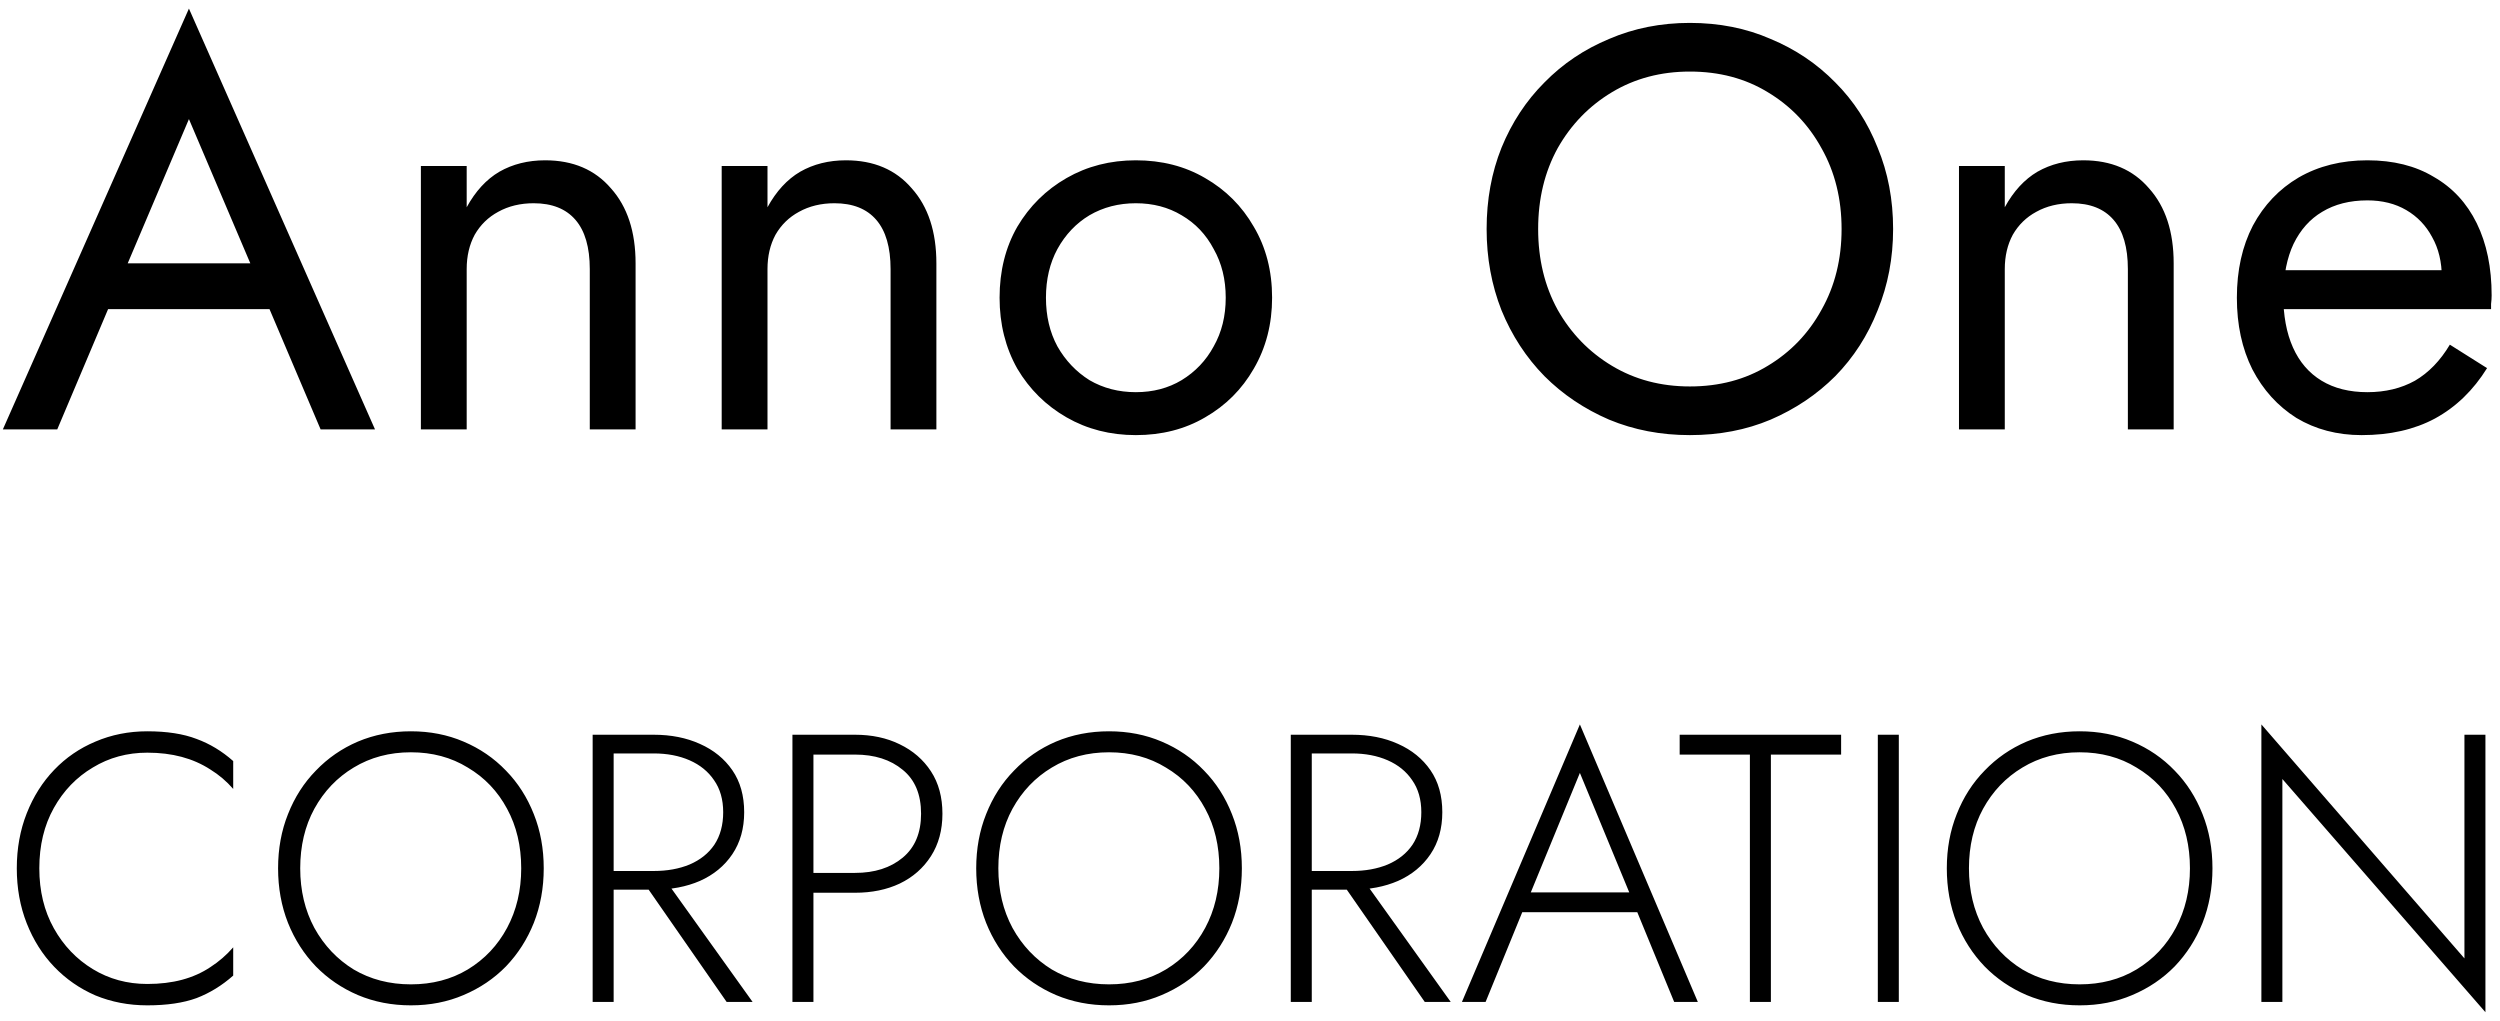 <svg width="262" height="107" viewBox="0 0 262 107" fill="none" xmlns="http://www.w3.org/2000/svg">
<path d="M8.82 32.4L10.62 27.6H29.22L31.02 32.4H8.82ZM19.8 12.48L12.72 29.16L12.24 30.24L6 45H0.3L19.8 0.9L39.3 45H33.6L27.48 30.6L27 29.4L19.8 12.48ZM61.809 28.2C61.809 25.92 61.309 24.2 60.309 23.04C59.309 21.88 57.849 21.3 55.929 21.3C54.529 21.3 53.289 21.6 52.209 22.2C51.169 22.76 50.349 23.56 49.749 24.6C49.189 25.64 48.909 26.84 48.909 28.2V45H44.109V17.4H48.909V21.72C49.829 20.04 50.969 18.8 52.329 18C53.729 17.2 55.329 16.8 57.129 16.8C60.049 16.8 62.349 17.78 64.029 19.74C65.749 21.66 66.609 24.28 66.609 27.6V45H61.809V28.2ZM93.333 28.2C93.333 25.92 92.833 24.2 91.833 23.04C90.833 21.88 89.373 21.3 87.453 21.3C86.053 21.3 84.813 21.6 83.733 22.2C82.693 22.76 81.873 23.56 81.273 24.6C80.713 25.64 80.433 26.84 80.433 28.2V45H75.633V17.4H80.433V21.72C81.353 20.04 82.493 18.8 83.853 18C85.253 17.2 86.853 16.8 88.653 16.8C91.573 16.8 93.873 17.78 95.553 19.74C97.273 21.66 98.133 24.28 98.133 27.6V45H93.333V28.2ZM104.756 31.2C104.756 28.4 105.376 25.92 106.616 23.76C107.896 21.6 109.616 19.9 111.776 18.66C113.936 17.42 116.356 16.8 119.036 16.8C121.756 16.8 124.176 17.42 126.296 18.66C128.456 19.9 130.156 21.6 131.396 23.76C132.676 25.92 133.316 28.4 133.316 31.2C133.316 33.96 132.676 36.44 131.396 38.64C130.156 40.8 128.456 42.5 126.296 43.74C124.176 44.98 121.756 45.6 119.036 45.6C116.356 45.6 113.936 44.98 111.776 43.74C109.616 42.5 107.896 40.8 106.616 38.64C105.376 36.44 104.756 33.96 104.756 31.2ZM109.616 31.2C109.616 33.12 110.016 34.82 110.816 36.3C111.656 37.78 112.776 38.96 114.176 39.84C115.616 40.68 117.236 41.1 119.036 41.1C120.836 41.1 122.436 40.68 123.836 39.84C125.276 38.96 126.396 37.78 127.196 36.3C128.036 34.82 128.456 33.12 128.456 31.2C128.456 29.28 128.036 27.58 127.196 26.1C126.396 24.58 125.276 23.4 123.836 22.56C122.436 21.72 120.836 21.3 119.036 21.3C117.236 21.3 115.616 21.72 114.176 22.56C112.776 23.4 111.656 24.58 110.816 26.1C110.016 27.58 109.616 29.28 109.616 31.2ZM161.198 24C161.198 27.16 161.878 29.98 163.238 32.46C164.638 34.94 166.538 36.9 168.938 38.34C171.338 39.78 174.058 40.5 177.098 40.5C180.178 40.5 182.898 39.78 185.258 38.34C187.658 36.9 189.538 34.94 190.898 32.46C192.298 29.98 192.998 27.16 192.998 24C192.998 20.84 192.298 18.02 190.898 15.54C189.538 13.06 187.658 11.1 185.258 9.66C182.898 8.22 180.178 7.5 177.098 7.5C174.058 7.5 171.338 8.22 168.938 9.66C166.538 11.1 164.638 13.06 163.238 15.54C161.878 18.02 161.198 20.84 161.198 24ZM155.798 24C155.798 20.92 156.318 18.08 157.358 15.48C158.438 12.84 159.938 10.56 161.858 8.64C163.778 6.68 166.038 5.16 168.638 4.08C171.238 2.96 174.058 2.4 177.098 2.4C180.178 2.4 182.998 2.96 185.558 4.08C188.158 5.16 190.418 6.68 192.338 8.64C194.258 10.56 195.738 12.84 196.778 15.48C197.858 18.08 198.398 20.92 198.398 24C198.398 27.04 197.858 29.88 196.778 32.52C195.738 35.16 194.258 37.46 192.338 39.42C190.418 41.34 188.158 42.86 185.558 43.98C182.998 45.06 180.178 45.6 177.098 45.6C174.058 45.6 171.238 45.06 168.638 43.98C166.038 42.86 163.778 41.34 161.858 39.42C159.938 37.46 158.438 35.16 157.358 32.52C156.318 29.88 155.798 27.04 155.798 24ZM223.001 28.2C223.001 25.92 222.501 24.2 221.501 23.04C220.501 21.88 219.041 21.3 217.121 21.3C215.721 21.3 214.481 21.6 213.401 22.2C212.361 22.76 211.541 23.56 210.941 24.6C210.381 25.64 210.101 26.84 210.101 28.2V45H205.301V17.4H210.101V21.72C211.021 20.04 212.161 18.8 213.521 18C214.921 17.2 216.521 16.8 218.321 16.8C221.241 16.8 223.541 17.78 225.221 19.74C226.941 21.66 227.801 24.28 227.801 27.6V45H223.001V28.2ZM247.504 45.6C244.944 45.6 242.664 45 240.664 43.8C238.704 42.56 237.164 40.86 236.044 38.7C234.964 36.54 234.424 34.04 234.424 31.2C234.424 28.32 234.984 25.8 236.104 23.64C237.264 21.48 238.864 19.8 240.904 18.6C242.984 17.4 245.384 16.8 248.104 16.8C250.824 16.8 253.144 17.38 255.064 18.54C257.024 19.66 258.524 21.28 259.564 23.4C260.604 25.52 261.124 28.04 261.124 30.96C261.124 31.24 261.104 31.54 261.064 31.86C261.064 32.14 261.064 32.32 261.064 32.4H237.484V28.32H257.284L255.364 31.08C255.484 30.88 255.604 30.58 255.724 30.18C255.844 29.74 255.904 29.38 255.904 29.1C255.904 27.46 255.564 26.04 254.884 24.84C254.244 23.64 253.344 22.7 252.184 22.02C251.024 21.34 249.664 21 248.104 21C246.264 21 244.684 21.4 243.364 22.2C242.084 22.96 241.084 24.08 240.364 25.56C239.684 27 239.324 28.78 239.284 30.9C239.284 33.06 239.624 34.9 240.304 36.42C240.984 37.94 241.984 39.1 243.304 39.9C244.624 40.7 246.224 41.1 248.104 41.1C249.984 41.1 251.644 40.7 253.084 39.9C254.524 39.06 255.744 37.8 256.744 36.12L260.644 38.58C259.204 40.9 257.384 42.66 255.184 43.86C253.024 45.02 250.464 45.6 247.504 45.6ZM4.12 91C4.12 93.373 4.627 95.467 5.64 97.28C6.653 99.093 8.013 100.52 9.72 101.56C11.427 102.6 13.333 103.12 15.44 103.12C16.773 103.12 17.987 102.973 19.08 102.68C20.173 102.387 21.16 101.947 22.04 101.36C22.947 100.773 23.747 100.08 24.44 99.28V102.24C23.267 103.28 21.987 104.067 20.6 104.6C19.213 105.107 17.493 105.36 15.44 105.36C13.493 105.36 11.68 105.013 10 104.32C8.347 103.6 6.907 102.6 5.68 101.32C4.453 100.04 3.493 98.52 2.8 96.76C2.107 95 1.76 93.08 1.76 91C1.76 88.92 2.107 87 2.8 85.24C3.493 83.48 4.453 81.96 5.68 80.68C6.907 79.4 8.347 78.413 10 77.72C11.68 77 13.493 76.64 15.44 76.64C17.493 76.64 19.213 76.907 20.6 77.44C21.987 77.947 23.267 78.72 24.44 79.76V82.68C23.747 81.88 22.947 81.2 22.04 80.64C21.133 80.053 20.133 79.613 19.04 79.32C17.947 79.027 16.747 78.88 15.44 78.88C13.333 78.88 11.427 79.4 9.72 80.44C8.013 81.453 6.653 82.867 5.64 84.68C4.627 86.493 4.12 88.6 4.12 91ZM31.463 91C31.463 93.32 31.956 95.4 32.943 97.24C33.956 99.08 35.33 100.533 37.063 101.6C38.823 102.64 40.823 103.16 43.063 103.16C45.303 103.16 47.289 102.64 49.023 101.6C50.783 100.533 52.156 99.08 53.143 97.24C54.13 95.4 54.623 93.32 54.623 91C54.623 88.653 54.13 86.573 53.143 84.76C52.156 82.92 50.783 81.48 49.023 80.44C47.289 79.373 45.303 78.84 43.063 78.84C40.823 78.84 38.823 79.373 37.063 80.44C35.33 81.48 33.956 82.92 32.943 84.76C31.956 86.573 31.463 88.653 31.463 91ZM29.143 91C29.143 88.947 29.489 87.053 30.183 85.32C30.876 83.56 31.849 82.04 33.103 80.76C34.356 79.453 35.823 78.44 37.503 77.72C39.209 77 41.063 76.64 43.063 76.64C45.063 76.64 46.903 77 48.583 77.72C50.289 78.44 51.77 79.453 53.023 80.76C54.276 82.04 55.249 83.56 55.943 85.32C56.636 87.053 56.983 88.947 56.983 91C56.983 93.053 56.636 94.96 55.943 96.72C55.249 98.453 54.276 99.973 53.023 101.28C51.77 102.56 50.289 103.56 48.583 104.28C46.903 105 45.063 105.36 43.063 105.36C41.063 105.36 39.209 105 37.503 104.28C35.823 103.56 34.356 102.56 33.103 101.28C31.849 99.973 30.876 98.453 30.183 96.72C29.489 94.96 29.143 93.053 29.143 91ZM66.87 91.64H69.31L78.87 105H76.15L66.87 91.64ZM62.11 77H64.31V105H62.11V77ZM63.27 78.96V77H68.51C70.323 77 71.937 77.32 73.35 77.96C74.79 78.6 75.923 79.52 76.75 80.72C77.577 81.92 77.99 83.387 77.99 85.12C77.99 86.827 77.577 88.293 76.75 89.52C75.923 90.747 74.79 91.68 73.35 92.32C71.937 92.933 70.323 93.24 68.51 93.24H63.27V91.28H68.51C69.923 91.28 71.177 91.053 72.27 90.6C73.39 90.12 74.257 89.427 74.87 88.52C75.483 87.587 75.79 86.453 75.79 85.12C75.79 83.787 75.47 82.667 74.83 81.76C74.217 80.853 73.363 80.16 72.27 79.68C71.177 79.2 69.923 78.96 68.51 78.96H63.27ZM83.047 77H85.248V105H83.047V77ZM84.287 79.08V77H89.608C91.368 77 92.927 77.333 94.287 78C95.674 78.667 96.767 79.613 97.567 80.84C98.368 82.067 98.767 83.547 98.767 85.28C98.767 86.987 98.368 88.467 97.567 89.72C96.767 90.973 95.674 91.933 94.287 92.6C92.927 93.24 91.368 93.56 89.608 93.56H84.287V91.48H89.608C91.661 91.48 93.328 90.947 94.608 89.88C95.888 88.813 96.528 87.28 96.528 85.28C96.528 83.253 95.888 81.72 94.608 80.68C93.328 79.613 91.661 79.08 89.608 79.08H84.287ZM104.627 91C104.627 93.32 105.12 95.4 106.107 97.24C107.12 99.08 108.494 100.533 110.227 101.6C111.987 102.64 113.987 103.16 116.227 103.16C118.467 103.16 120.454 102.64 122.187 101.6C123.947 100.533 125.32 99.08 126.307 97.24C127.294 95.4 127.787 93.32 127.787 91C127.787 88.653 127.294 86.573 126.307 84.76C125.32 82.92 123.947 81.48 122.187 80.44C120.454 79.373 118.467 78.84 116.227 78.84C113.987 78.84 111.987 79.373 110.227 80.44C108.494 81.48 107.12 82.92 106.107 84.76C105.12 86.573 104.627 88.653 104.627 91ZM102.307 91C102.307 88.947 102.654 87.053 103.347 85.32C104.04 83.56 105.014 82.04 106.267 80.76C107.52 79.453 108.987 78.44 110.667 77.72C112.374 77 114.227 76.64 116.227 76.64C118.227 76.64 120.067 77 121.747 77.72C123.454 78.44 124.934 79.453 126.187 80.76C127.44 82.04 128.414 83.56 129.107 85.32C129.8 87.053 130.147 88.947 130.147 91C130.147 93.053 129.8 94.96 129.107 96.72C128.414 98.453 127.44 99.973 126.187 101.28C124.934 102.56 123.454 103.56 121.747 104.28C120.067 105 118.227 105.36 116.227 105.36C114.227 105.36 112.374 105 110.667 104.28C108.987 103.56 107.52 102.56 106.267 101.28C105.014 99.973 104.04 98.453 103.347 96.72C102.654 94.96 102.307 93.053 102.307 91ZM140.034 91.64H142.474L152.034 105H149.314L140.034 91.64ZM135.274 77H137.474V105H135.274V77ZM136.434 78.96V77H141.674C143.487 77 145.101 77.32 146.514 77.96C147.954 78.6 149.087 79.52 149.914 80.72C150.741 81.92 151.154 83.387 151.154 85.12C151.154 86.827 150.741 88.293 149.914 89.52C149.087 90.747 147.954 91.68 146.514 92.32C145.101 92.933 143.487 93.24 141.674 93.24H136.434V91.28H141.674C143.087 91.28 144.341 91.053 145.434 90.6C146.554 90.12 147.421 89.427 148.034 88.52C148.647 87.587 148.954 86.453 148.954 85.12C148.954 83.787 148.634 82.667 147.994 81.76C147.381 80.853 146.527 80.16 145.434 79.68C144.341 79.2 143.087 78.96 141.674 78.96H136.434ZM158.452 95.6L159.172 93.52H172.092L172.812 95.6H158.452ZM165.572 81L160.132 94.24L159.892 94.72L155.692 105H153.212L165.572 75.92L177.932 105H175.452L171.292 94.88L171.092 94.36L165.572 81ZM176.029 79.08V77H192.949V79.08H185.589V105H183.389V79.08H176.029ZM196.796 77H198.996V105H196.796V77ZM206.346 91C206.346 93.32 206.839 95.4 207.826 97.24C208.839 99.08 210.212 100.533 211.946 101.6C213.706 102.64 215.706 103.16 217.946 103.16C220.186 103.16 222.172 102.64 223.906 101.6C225.666 100.533 227.039 99.08 228.026 97.24C229.012 95.4 229.506 93.32 229.506 91C229.506 88.653 229.012 86.573 228.026 84.76C227.039 82.92 225.666 81.48 223.906 80.44C222.172 79.373 220.186 78.84 217.946 78.84C215.706 78.84 213.706 79.373 211.946 80.44C210.212 81.48 208.839 82.92 207.826 84.76C206.839 86.573 206.346 88.653 206.346 91ZM204.026 91C204.026 88.947 204.372 87.053 205.066 85.32C205.759 83.56 206.732 82.04 207.986 80.76C209.239 79.453 210.706 78.44 212.386 77.72C214.092 77 215.946 76.64 217.946 76.64C219.946 76.64 221.786 77 223.466 77.72C225.172 78.44 226.652 79.453 227.906 80.76C229.159 82.04 230.132 83.56 230.826 85.32C231.519 87.053 231.866 88.947 231.866 91C231.866 93.053 231.519 94.96 230.826 96.72C230.132 98.453 229.159 99.973 227.906 101.28C226.652 102.56 225.172 103.56 223.466 104.28C221.786 105 219.946 105.36 217.946 105.36C215.946 105.36 214.092 105 212.386 104.28C210.706 103.56 209.239 102.56 207.986 101.28C206.732 99.973 205.759 98.453 205.066 96.72C204.372 94.96 204.026 93.053 204.026 91ZM258.273 77H260.473V106.08L239.193 81.64V105H236.993V75.92L258.273 100.44V77Z" fill="black"/>
</svg>
